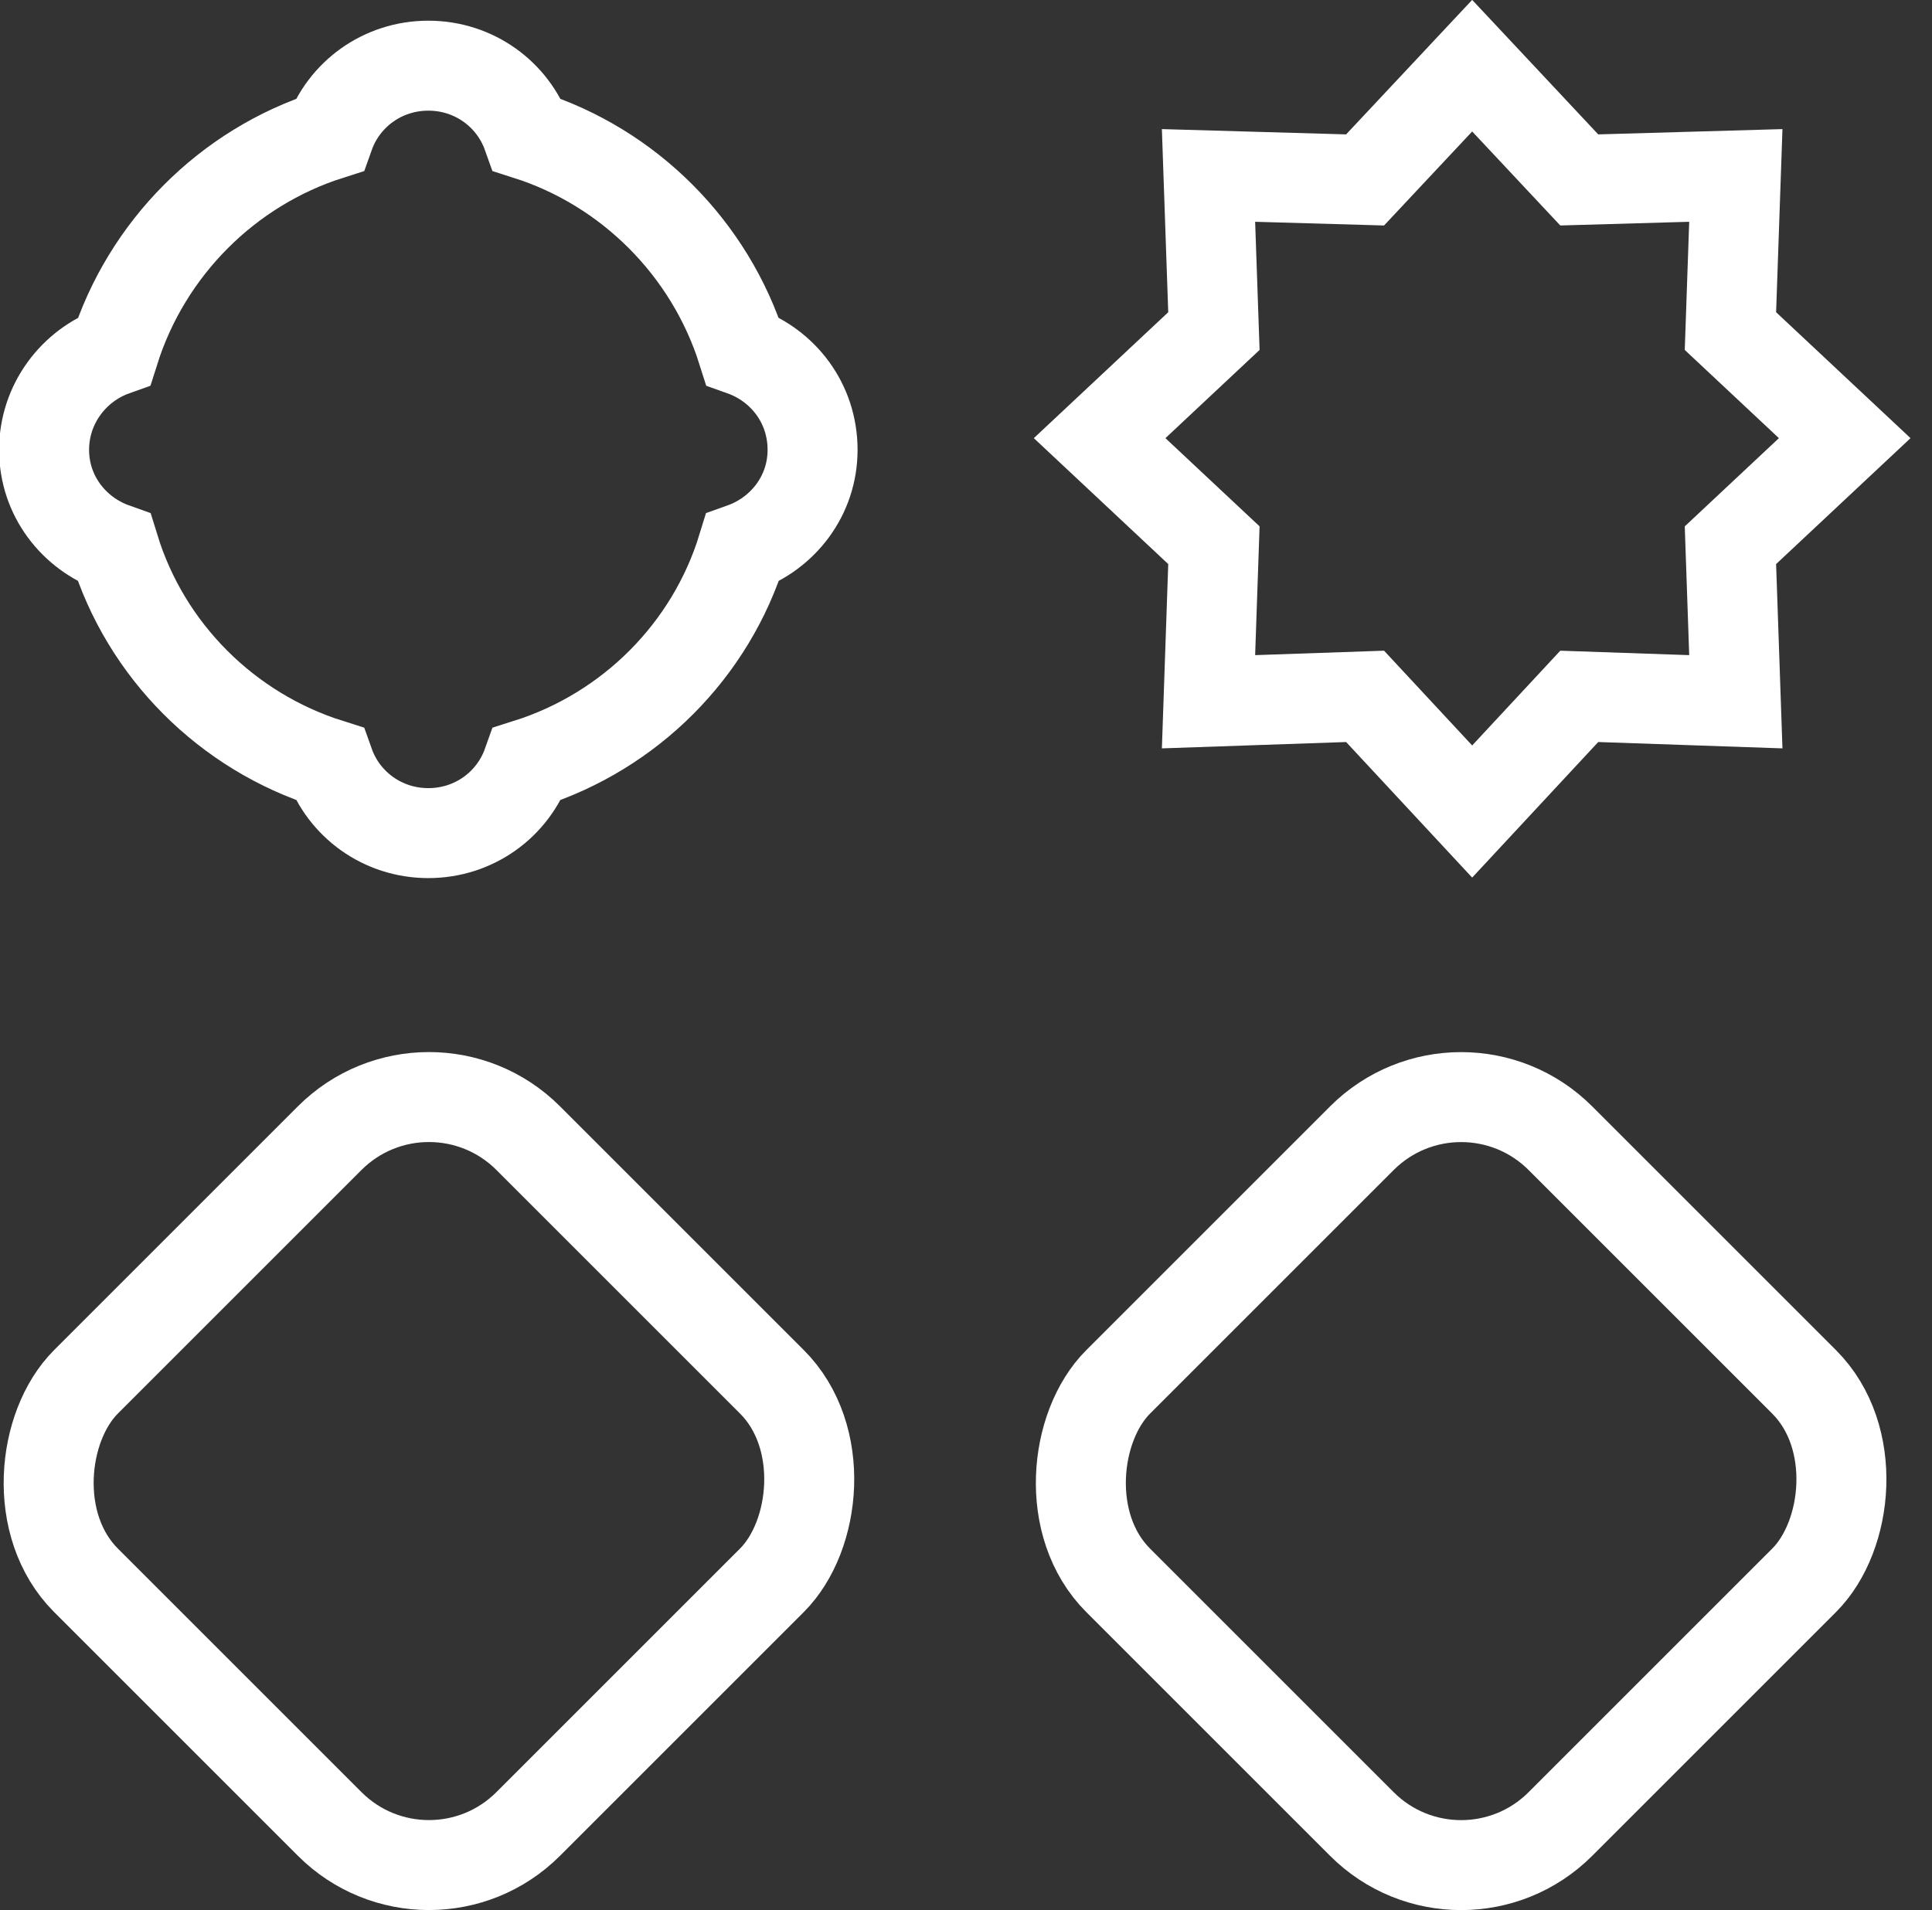 <?xml version="1.0" encoding="UTF-8"?>
<svg id="Layer_1" data-name="Layer 1" xmlns="http://www.w3.org/2000/svg" viewBox="0 0 21.47 21.23">
  <rect x="0" y="0" width="21.47" height="21.23" fill="#333333" stroke="none"/>
  <defs>
    <style>
      .cls-1 {
        fill: none;
        stroke: #fff;
        stroke-miterlimit: 10;
      }
    </style>
  </defs>
  <g id="Parts">
    <g id="Build">
      <rect class="cls-1" x="1.29" y="12.99" width="6.95" height="6.95" rx="1.56" ry="1.56" transform="translate(13.04 1.45) rotate(45)"/>
      <rect class="cls-1" x="12.76" y="12.99" width="6.95" height="6.95" rx="1.56" ry="1.56" transform="translate(16.4 -6.66) rotate(45)"/>
      <g id="Gadget">
        <path class="cls-1" d="M9.03,5c0,.51-.33.93-.78,1.09-.35,1.14-1.25,2.04-2.39,2.4-.16.45-.59.77-1.1.77s-.94-.32-1.1-.77c-1.14-.36-2.04-1.26-2.39-2.4-.45-.16-.78-.58-.78-1.09s.33-.94.78-1.1c.36-1.14,1.26-2.04,2.39-2.4.16-.45.59-.77,1.1-.77s.94.32,1.1.77c1.13.36,2.03,1.26,2.39,2.4.45.16.78.58.78,1.1Z"/>
      </g>
      <polygon class="cls-1" points="19.23 3.68 20.5 4.87 19.23 6.06 19.29 7.8 17.55 7.74 16.36 9.02 15.17 7.74 13.43 7.8 13.49 6.06 12.22 4.87 13.49 3.68 13.43 1.95 15.17 2 16.36 .73 17.55 2 19.29 1.95 19.23 3.68"/>
    </g>
  </g>
</svg>
